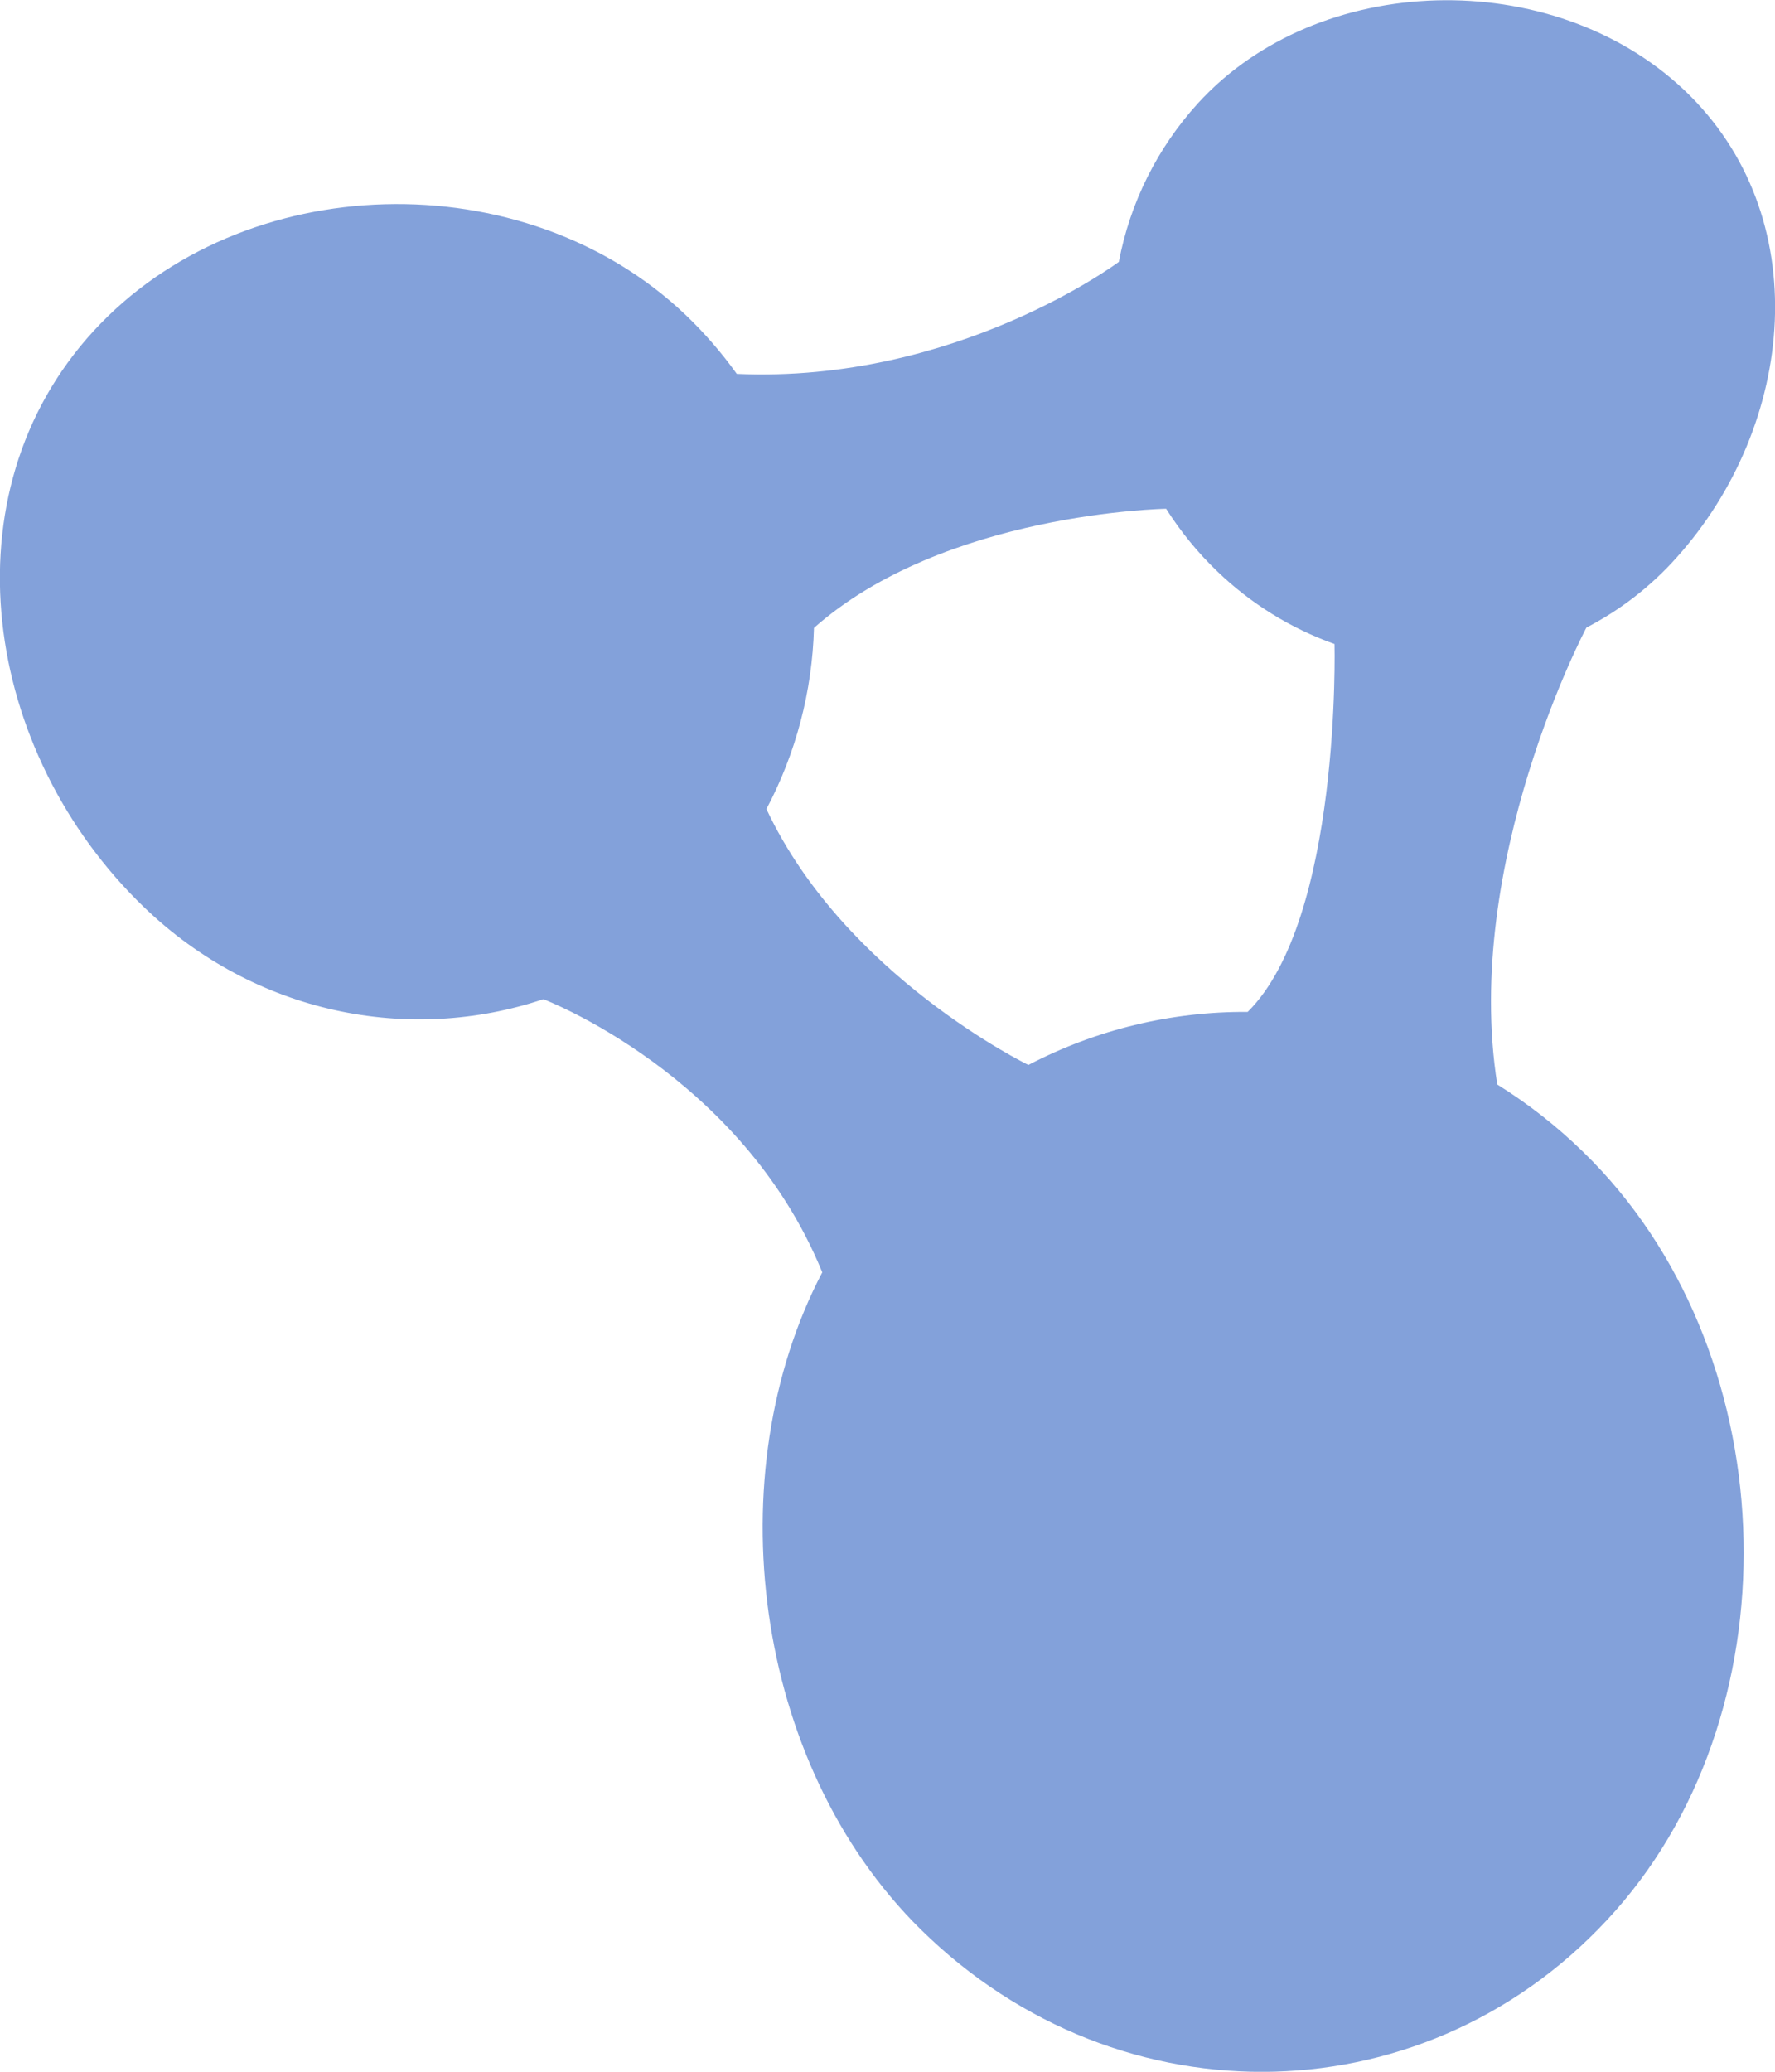 <svg width="24" height="28" viewBox="0 0 24 28" fill="none" xmlns="http://www.w3.org/2000/svg">
<path fill-rule="evenodd" clip-rule="evenodd" d="M15.767 6.876C15.96 7.179 16.191 7.466 16.462 7.725C16.914 8.159 17.453 8.493 18.044 8.704C18.044 8.704 18.138 12.42 16.87 13.676C15.838 13.669 14.819 13.915 13.905 14.393C13.905 14.393 11.42 13.188 10.363 10.934C10.763 10.178 10.983 9.341 11.006 8.486C12.771 6.923 15.767 6.876 15.767 6.876ZM16.194 1.4C15.648 2.001 15.279 2.741 15.128 3.539C15.128 3.539 12.93 5.185 9.962 5.053C9.756 4.765 9.523 4.497 9.267 4.253C7.085 2.175 3.282 2.276 1.264 4.475C-0.757 6.678 -0.231 10.163 1.946 12.259C3.447 13.705 5.532 14.113 7.347 13.504C7.347 13.504 10.028 14.521 11.118 17.196C9.697 19.904 10.164 23.827 12.451 26.078C15.154 28.738 19.364 28.625 21.843 25.823C24.317 23.026 24.117 18.206 21.409 15.571C21.055 15.225 20.665 14.919 20.245 14.657C19.768 11.652 21.45 8.482 21.45 8.482C21.906 8.246 22.316 7.929 22.659 7.547C24.289 5.743 24.56 2.908 22.771 1.216C20.986 -0.471 17.82 -0.388 16.194 1.4Z" fill="#83A1DA"/>
</svg>
